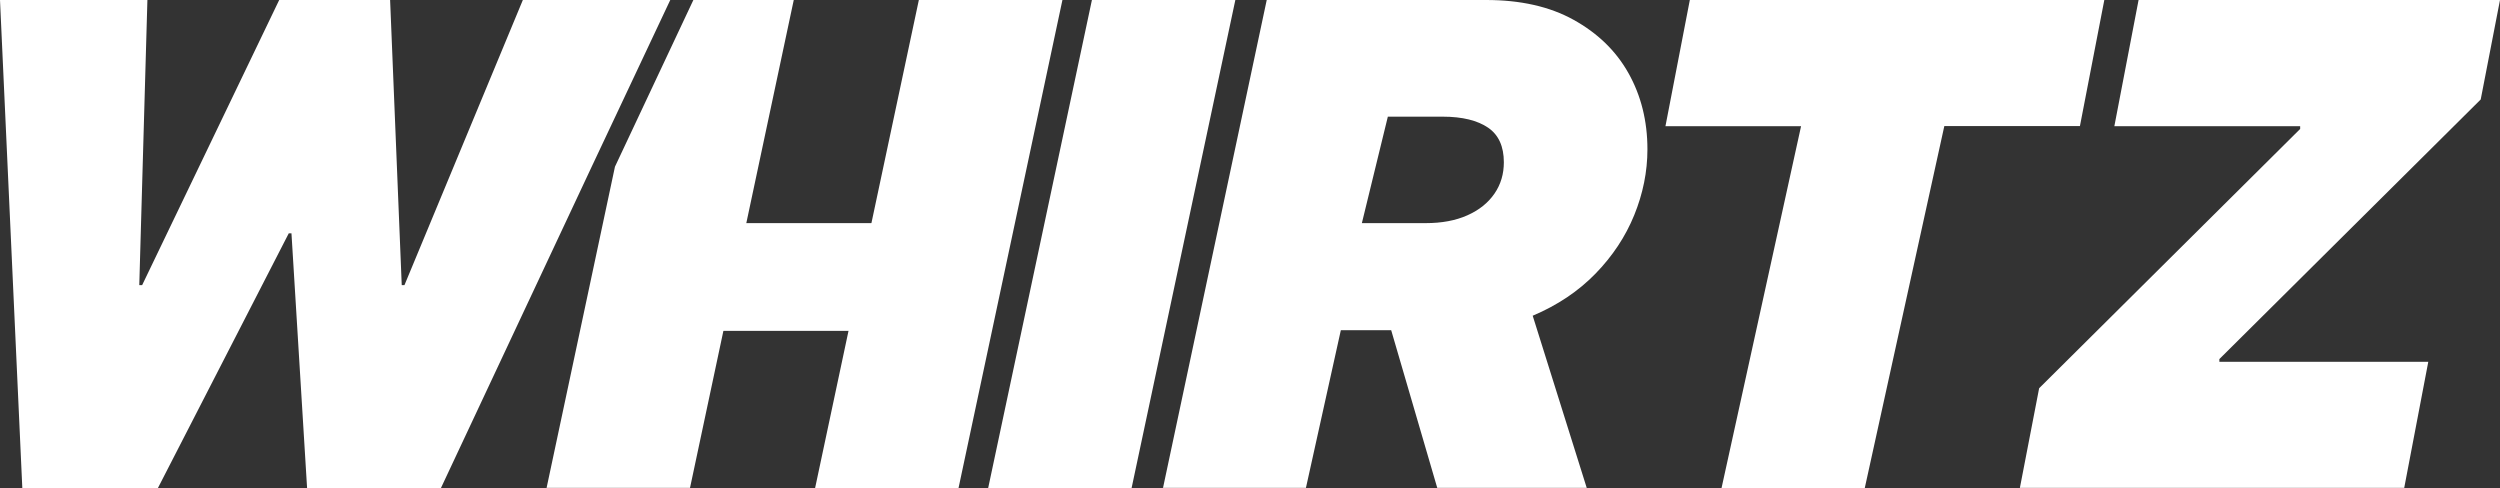 <svg width="292" height="57" viewBox="0 0 292 57" fill="none" xmlns="http://www.w3.org/2000/svg">
<rect x="0" y="0" width="292" height="57" fill="#333333" stroke="none"/>
<g clip-path="url(#clip0_23_97)">
<path d="M80.985 0L71.827 19.472L63.842 56.981H80.594L92.711 0H80.985Z" fill="white"/>
<path d="M112.348 0H107.322L95.205 57H111.957L124.092 0H112.366H112.348Z" fill="white"/>
<path d="M132.561 0H127.536L115.419 57H132.171L144.288 0H132.561Z" fill="white"/>
<path d="M78.286 0L69.11 19.472L51.502 57H35.867L34.043 27.253H33.727L18.445 57H2.606L0 0H17.217L16.268 33.303H16.603L32.61 0H45.565L46.923 33.303H47.24L61.069 0H78.286Z" fill="white"/>
<path d="M135.837 57L147.954 0H173.584C177.586 0 180.992 0.763 183.784 2.308C186.576 3.853 188.735 5.92 190.206 8.544C191.676 11.169 192.42 14.129 192.42 17.442C192.42 20.049 191.899 22.618 190.876 25.131C189.852 27.644 188.344 29.915 186.353 31.962C184.361 34.01 181.923 35.648 179.019 36.877L185.329 56.981H167.87L162.491 38.571H162.882H156.609L152.533 56.981H135.781L135.837 57ZM162.1 13.626L159.066 26.061H166.53C168.391 26.061 170.01 25.764 171.388 25.149C172.765 24.535 173.808 23.697 174.552 22.618C175.297 21.538 175.65 20.309 175.65 18.95C175.65 17.107 175.036 15.748 173.808 14.911C172.579 14.073 170.811 13.626 168.503 13.626H162.1Z" fill="white"/>
<path d="M217.827 57H201.076L210.364 14.743H194.524L197.372 0H245.784L242.936 14.725H227.097L217.809 56.981L217.827 57Z" fill="white"/>
<path d="M235.919 57L238.171 45.347L268.659 15.06V14.743H246.956L249.786 0H292L289.748 11.616L259.222 41.94V42.257H283.624L280.813 56.981H235.919V57Z" fill="white"/>
<path d="M107.136 26.061H76.835V38.645H107.136V26.061Z" fill="white"/>
</g>
<defs>
<clipPath id="clip0_23_97">
<rect width="292" height="57" fill="white"/>
</clipPath>
</defs>
</svg>
